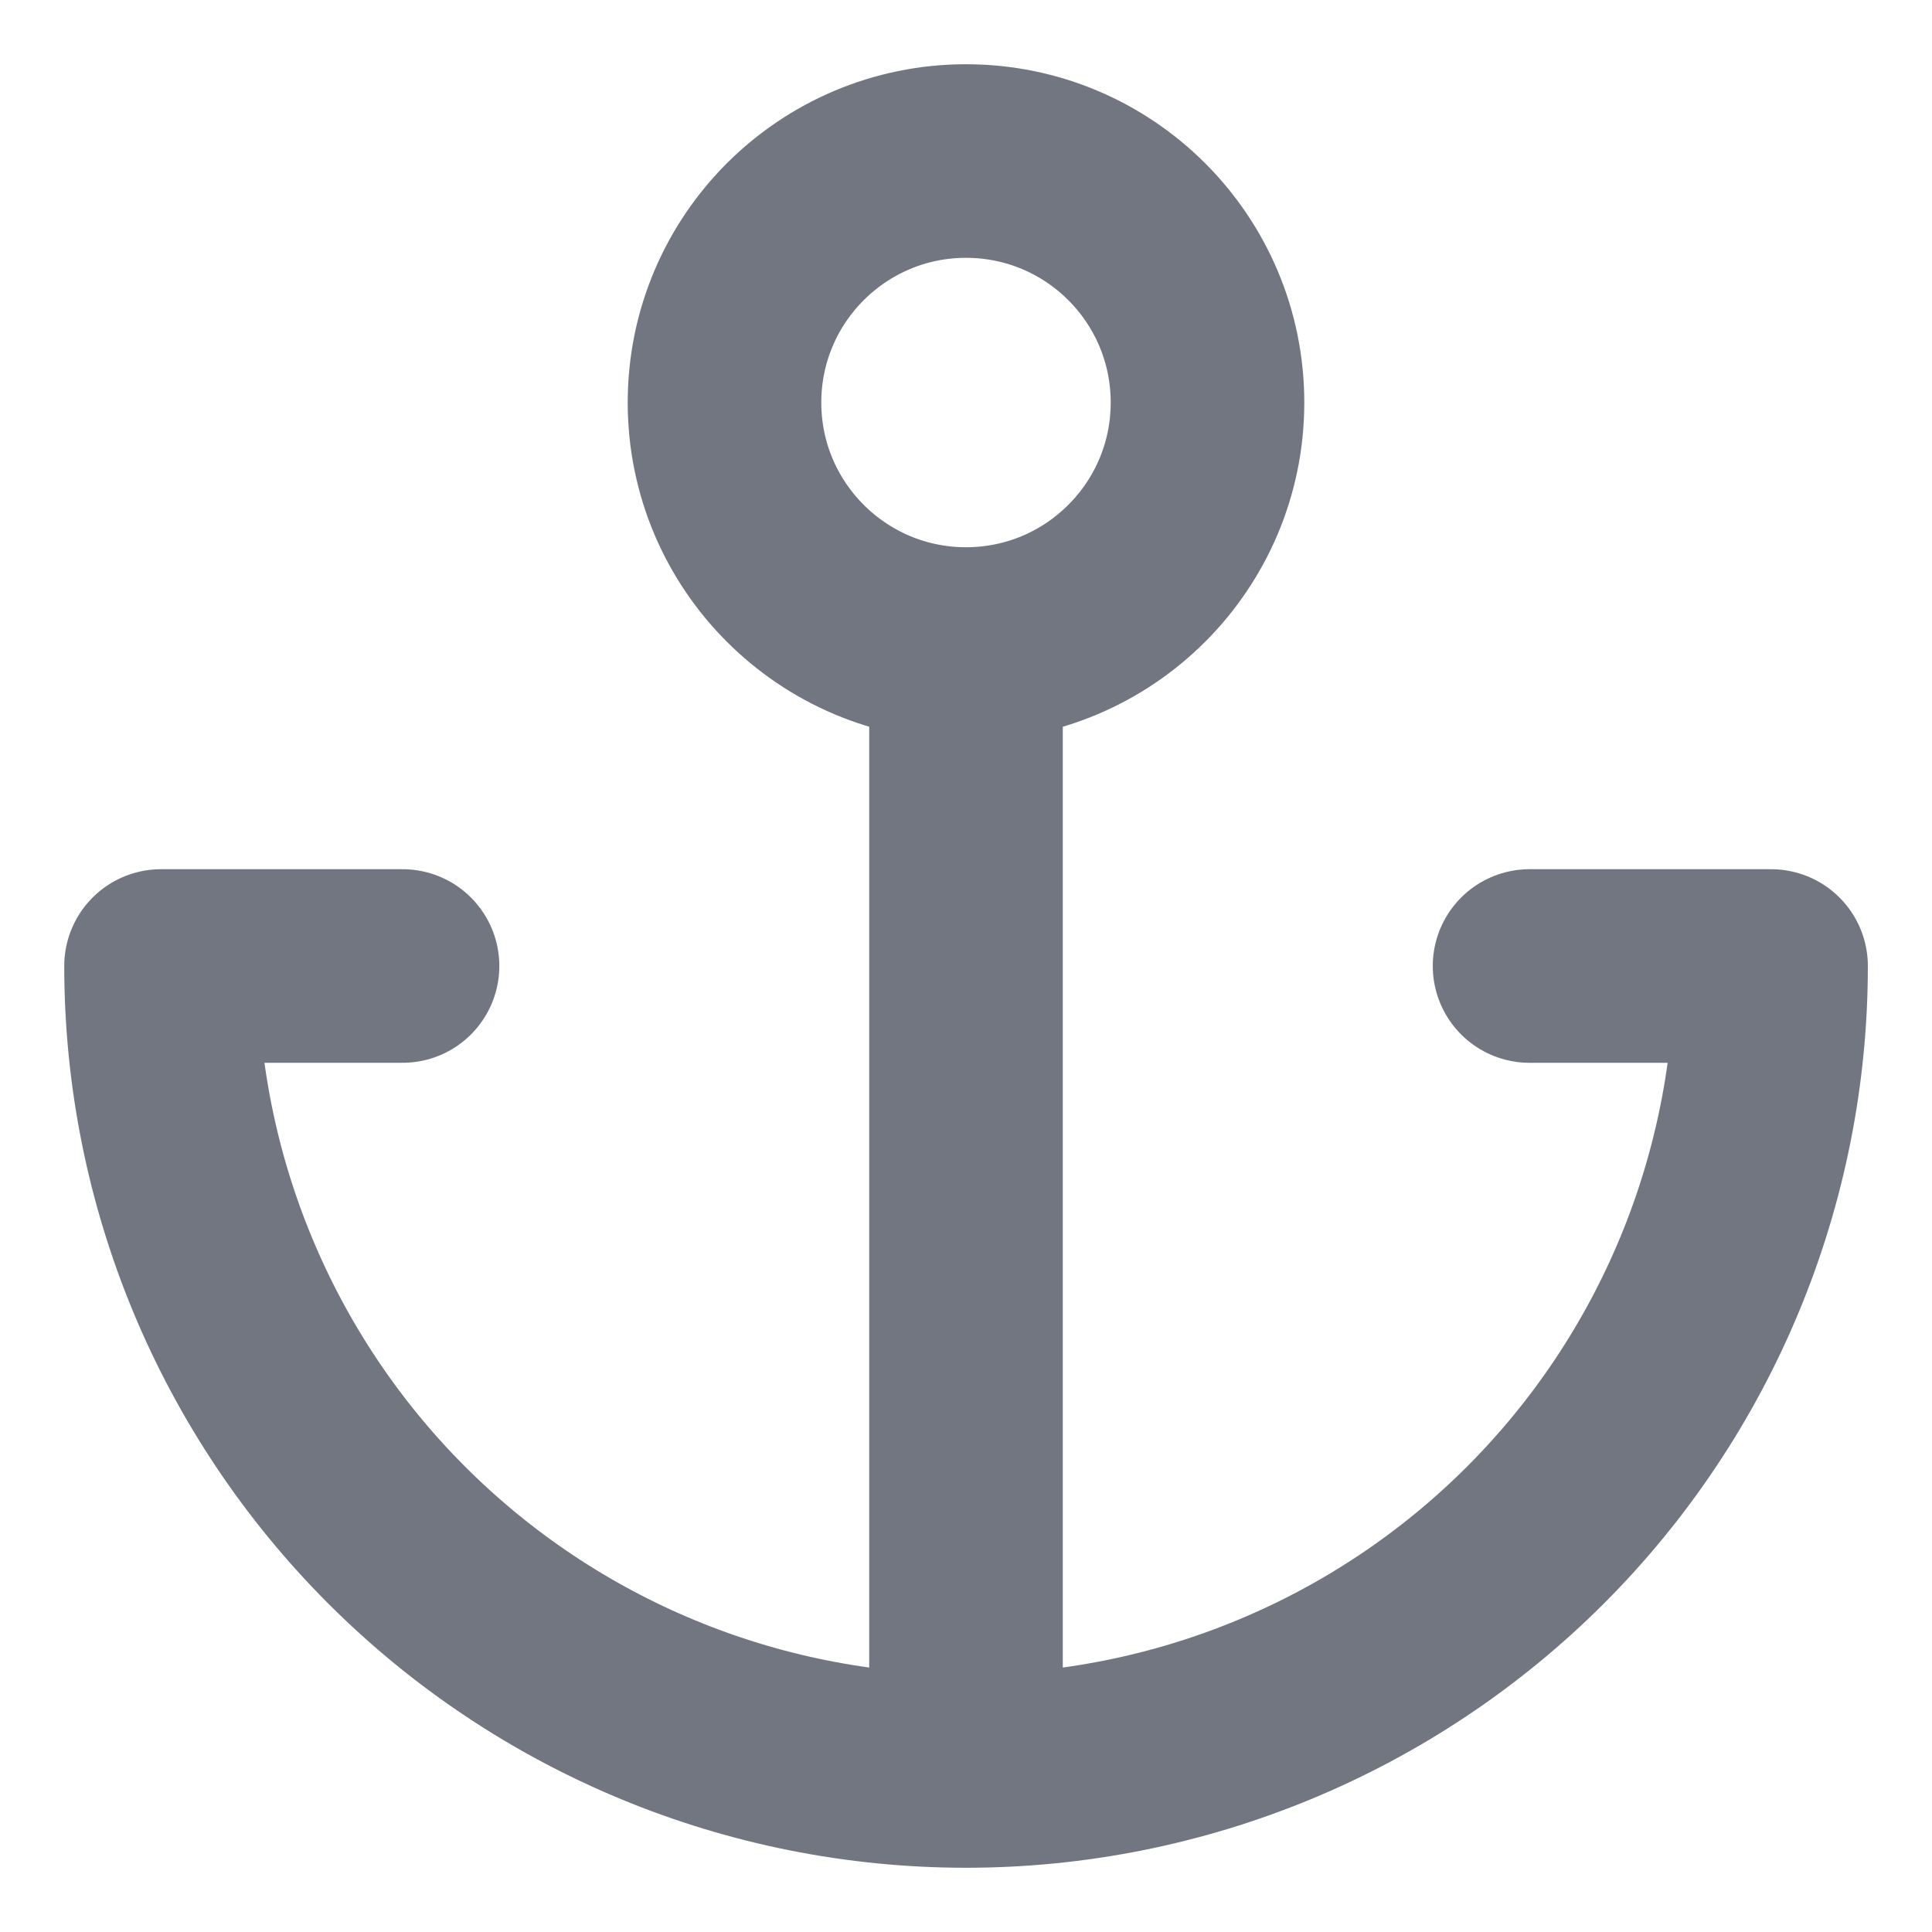 <svg width="20" height="20" viewBox="0 0 20 20" fill="none" xmlns="http://www.w3.org/2000/svg">
<g clip-path="url(#clip0_624_2405)">
<path d="M10 6.667C11.381 6.667 12.5 5.547 12.5 4.167C12.5 2.786 11.381 1.667 10 1.667C8.62 1.667 7.5 2.786 7.5 4.167C7.5 5.547 8.62 6.667 10 6.667ZM10 6.667V18.333M10 18.333C7.79 18.333 5.671 17.455 4.108 15.893C2.545 14.33 1.667 12.21 1.667 10H4.167M10 18.333C12.21 18.333 14.33 17.455 15.893 15.893C17.456 14.33 18.334 12.21 18.334 10H15.834" stroke="#717680" stroke-width="2.004" stroke-linecap="round" stroke-linejoin="round"/>
</g>
<defs>
<clipPath id="clip0_624_2405">
<rect width="20" height="20" fill="white"/>
</clipPath>
</defs>
</svg>
